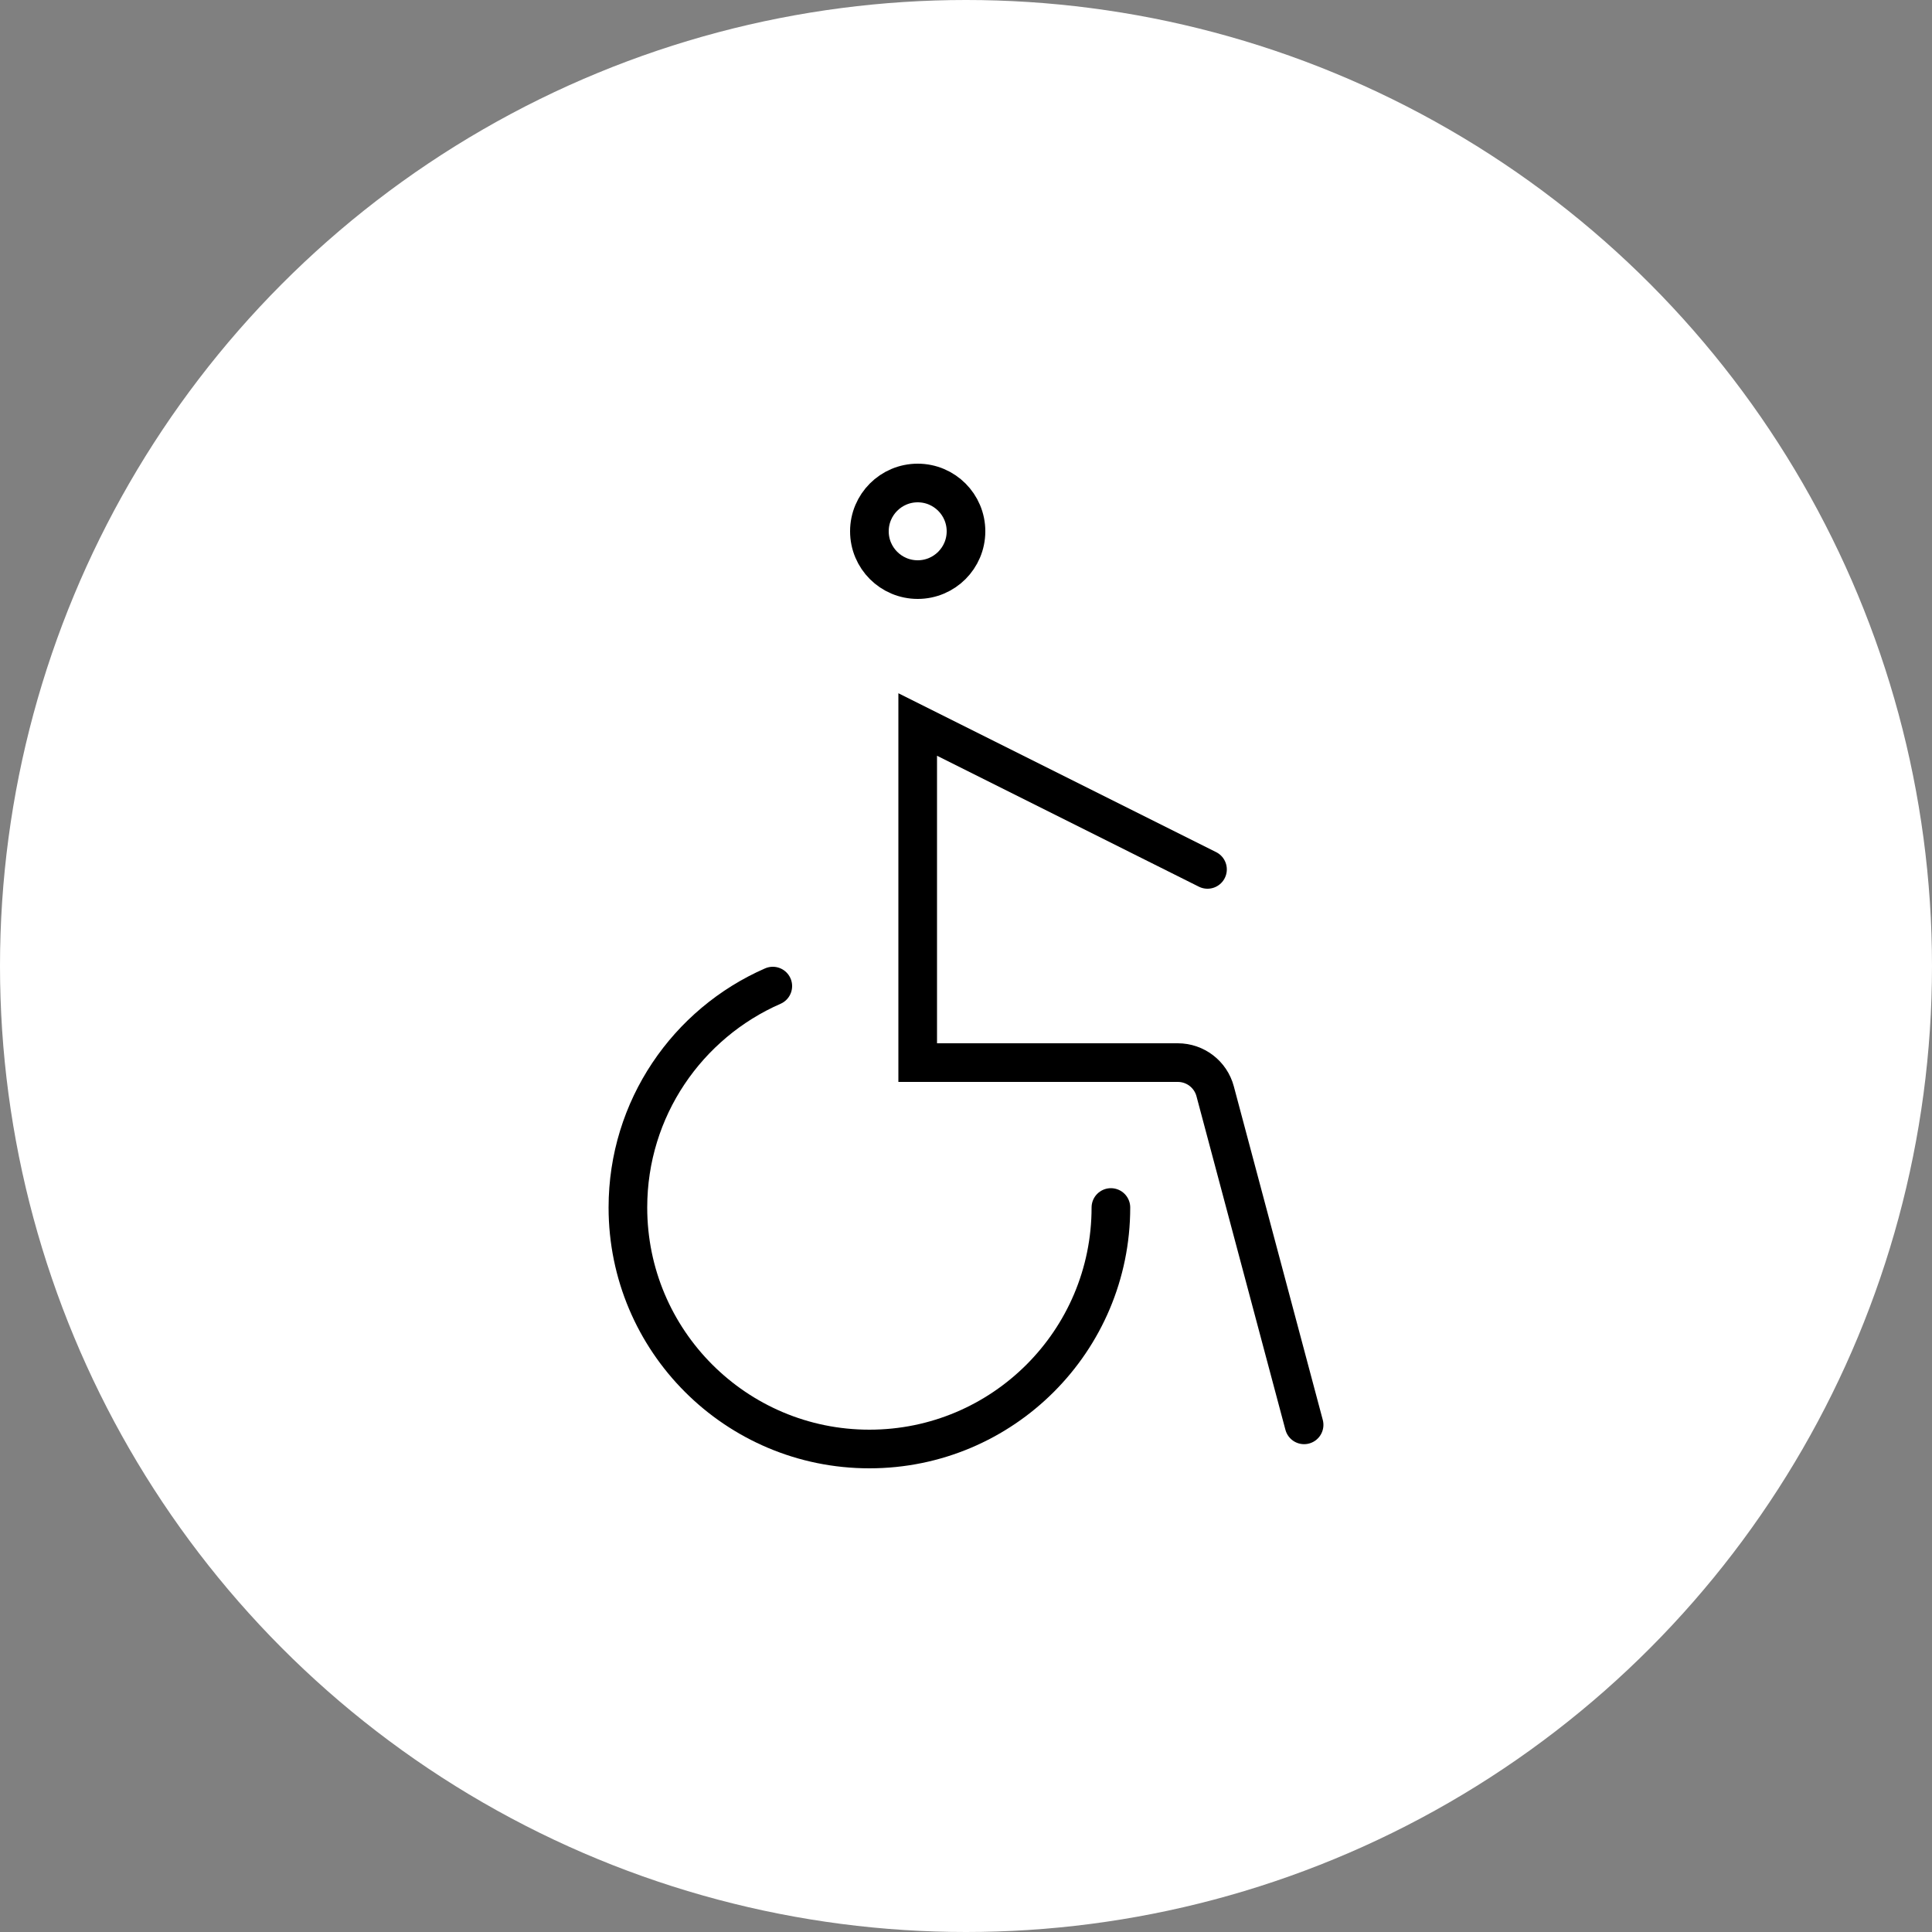 <?xml version="1.0"?>
<svg xmlns="http://www.w3.org/2000/svg" width="100" height="100" viewBox="0 0 100 100" fill="none">
<rect x="0" y="0" width="100" height="100" fill="#808080" stroke="none"/>
<circle cx="50" cy="50" r="50" fill="white"/>
<path d="M57.5 62.5C57.5 69.403 51.904 75 45 75C38.096 75 32.5 69.403 32.5 62.5C32.5 57.374 35.585 52.969 40 51.04" stroke="black" stroke-width="2" stroke-linecap="round"/>
<circle cx="47.5" cy="27.5" r="2.5" stroke="black" stroke-width="2" stroke-linecap="round"/>
<path d="M67.5 73.75L62.896 56.485C62.662 55.609 61.87 55 60.963 55H47.5V37.5L62.5 45" stroke="black" stroke-width="2" stroke-linecap="round"/>
</svg>
